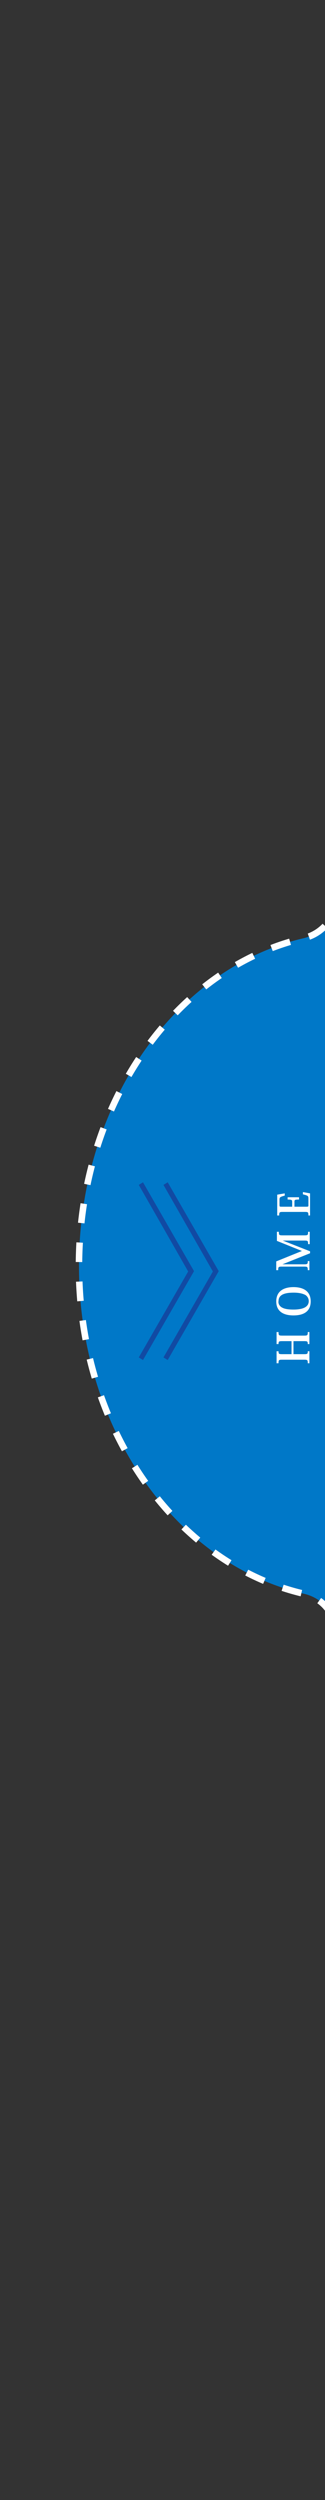 <?xml version="1.0" encoding="utf-8"?>
<!-- Generator: Adobe Illustrator 22.1.0, SVG Export Plug-In . SVG Version: 6.00 Build 0)  -->
<svg version="1.1" id="レイヤー_1" xmlns="http://www.w3.org/2000/svg" xmlns:xlink="http://www.w3.org/1999/xlink" x="0px"
	 y="0px" viewBox="0 0 100 768" style="enable-background:new 0 0 100 768;" xml:space="preserve">
<rect x="0" y="0" width="100" height="768" fill="#333333" stroke="none"/>
<style type="text/css">
	.st0{fill:#114AA3;}
	.st1{fill:#0078C8;}
	.st2{fill:none;stroke:#FFFFFF;stroke-width:2;stroke-miterlimit:10;stroke-dasharray:6,6,6,6;}
	.st3{fill:#FFFFFF;}
</style>
<g>
	<path class="st0" d="M40.4,390.1l15.2,26.5l-1.3,0.8l-15.6-27.3l15.6-27.3l1.3,0.8L40.4,390.1z M48.1,390.1l15.2,26.5l-1.3,0.8
		l-15.6-27.3L62,362.7l1.3,0.8L48.1,390.1z"/>
</g>
<g>
	<path class="st1" d="M103.5,772V502.1c0-6-4.1-11.2-10-12.5c-39.4-9.1-69.2-50.7-69.2-100.7s29.8-91.6,69.2-100.7
		c5.8-1.4,10-6.5,10-12.5V-3h21.6v775H103.5z"/>
	<path class="st2" d="M103.5,772V502.1c0-6-4.1-11.2-10-12.5c-39.4-9.1-69.2-50.7-69.2-100.7s29.8-91.6,69.2-100.7
		c5.8-1.4,10-6.5,10-12.5V-3h21.6v775H103.5z"/>
</g>
<g>
	<path class="st0" d="M57.9,390.6L42.7,364l1.3-0.8l15.7,27.3L44,417.8l-1.3-0.8L57.9,390.6z M65.5,390.6L50.3,364l1.3-0.8
		l15.7,27.3l-15.7,27.3l-1.3-0.8L65.5,390.6z"/>
</g>
<g>
	<path class="st3" d="M85.7,409.2c0,1,0.1,1.1,1.1,1.1h6.8c1,0,1.1-0.1,1.1-1.1h0.5v3.7h-0.5c0-0.8-0.1-0.9-1.1-0.9h-3.3v4h3.3
		c1,0,1.1-0.1,1.1-0.9h0.5v3.7h-0.5c0-1-0.1-1.1-1.1-1.1h-6.8c-1,0-1.1,0.1-1.1,1.1h-0.6v-3.7h0.6c0,0.8,0.1,0.9,1.1,0.9h2.9v-4
		h-2.9c-1,0-1.1,0.1-1.1,0.9h-0.6v-3.7H85.7z"/>
	<path class="st3" d="M90.3,404.1c-2.9,0-5.3-1.1-5.3-4.3c0-3.5,2.8-4.4,5.3-4.4c2.7,0,5.3,1,5.3,4.4
		C95.6,402.9,93.4,404.1,90.3,404.1z M86.5,401.5c0.7,0.5,1.8,0.8,3.8,0.8c1.8,0,4.7-0.3,4.7-2.6c0-0.8-0.4-1.4-0.9-1.8
		c-0.8-0.5-2.1-0.8-3.7-0.8c-2.1,0-4.7,0.3-4.7,2.6C85.6,400.1,85.7,400.9,86.5,401.5z"/>
	<path class="st3" d="M85.2,381.2v-2.8h0.6c0,1,0.1,1.1,1.1,1.1h6.8c1,0,1.1-0.1,1.1-1.1h0.5v3.8h-0.5c0-1-0.1-1.1-1.1-1.1H87l0,0
		l8.4,3.3v0.6l-8.5,3.4l0,0h6.7c1,0,1.1-0.1,1.1-1h0.5v2.8h-0.5c0-1-0.1-1.1-1.1-1.1h-6.9c-1,0-1.1,0.1-1.1,1.1H85v-2.7l7.9-3.2l0,0
		L85.2,381.2z"/>
	<path class="st3" d="M95.4,366.6v6.8h-0.5c0-1-0.1-1.1-1.1-1.1H87c-1,0-1.1,0.1-1.1,1.1h-0.6V367l2.3-0.4v0.7
		c-1.5,0.4-1.6,0.5-1.6,1.3v1.6c0,0.5,0.1,0.5,0.6,0.5h3.3v-1.5c0-0.6-0.2-0.7-1.4-0.7v-0.7H92v0.7c-1.3,0-1.4,0.1-1.4,0.7v1.5h3.7
		c0.6,0,0.6-0.1,0.6-0.4v-2.1c0-0.8-0.1-0.9-1.7-1.3v-0.7L95.4,366.6z"/>
</g>
</svg>
